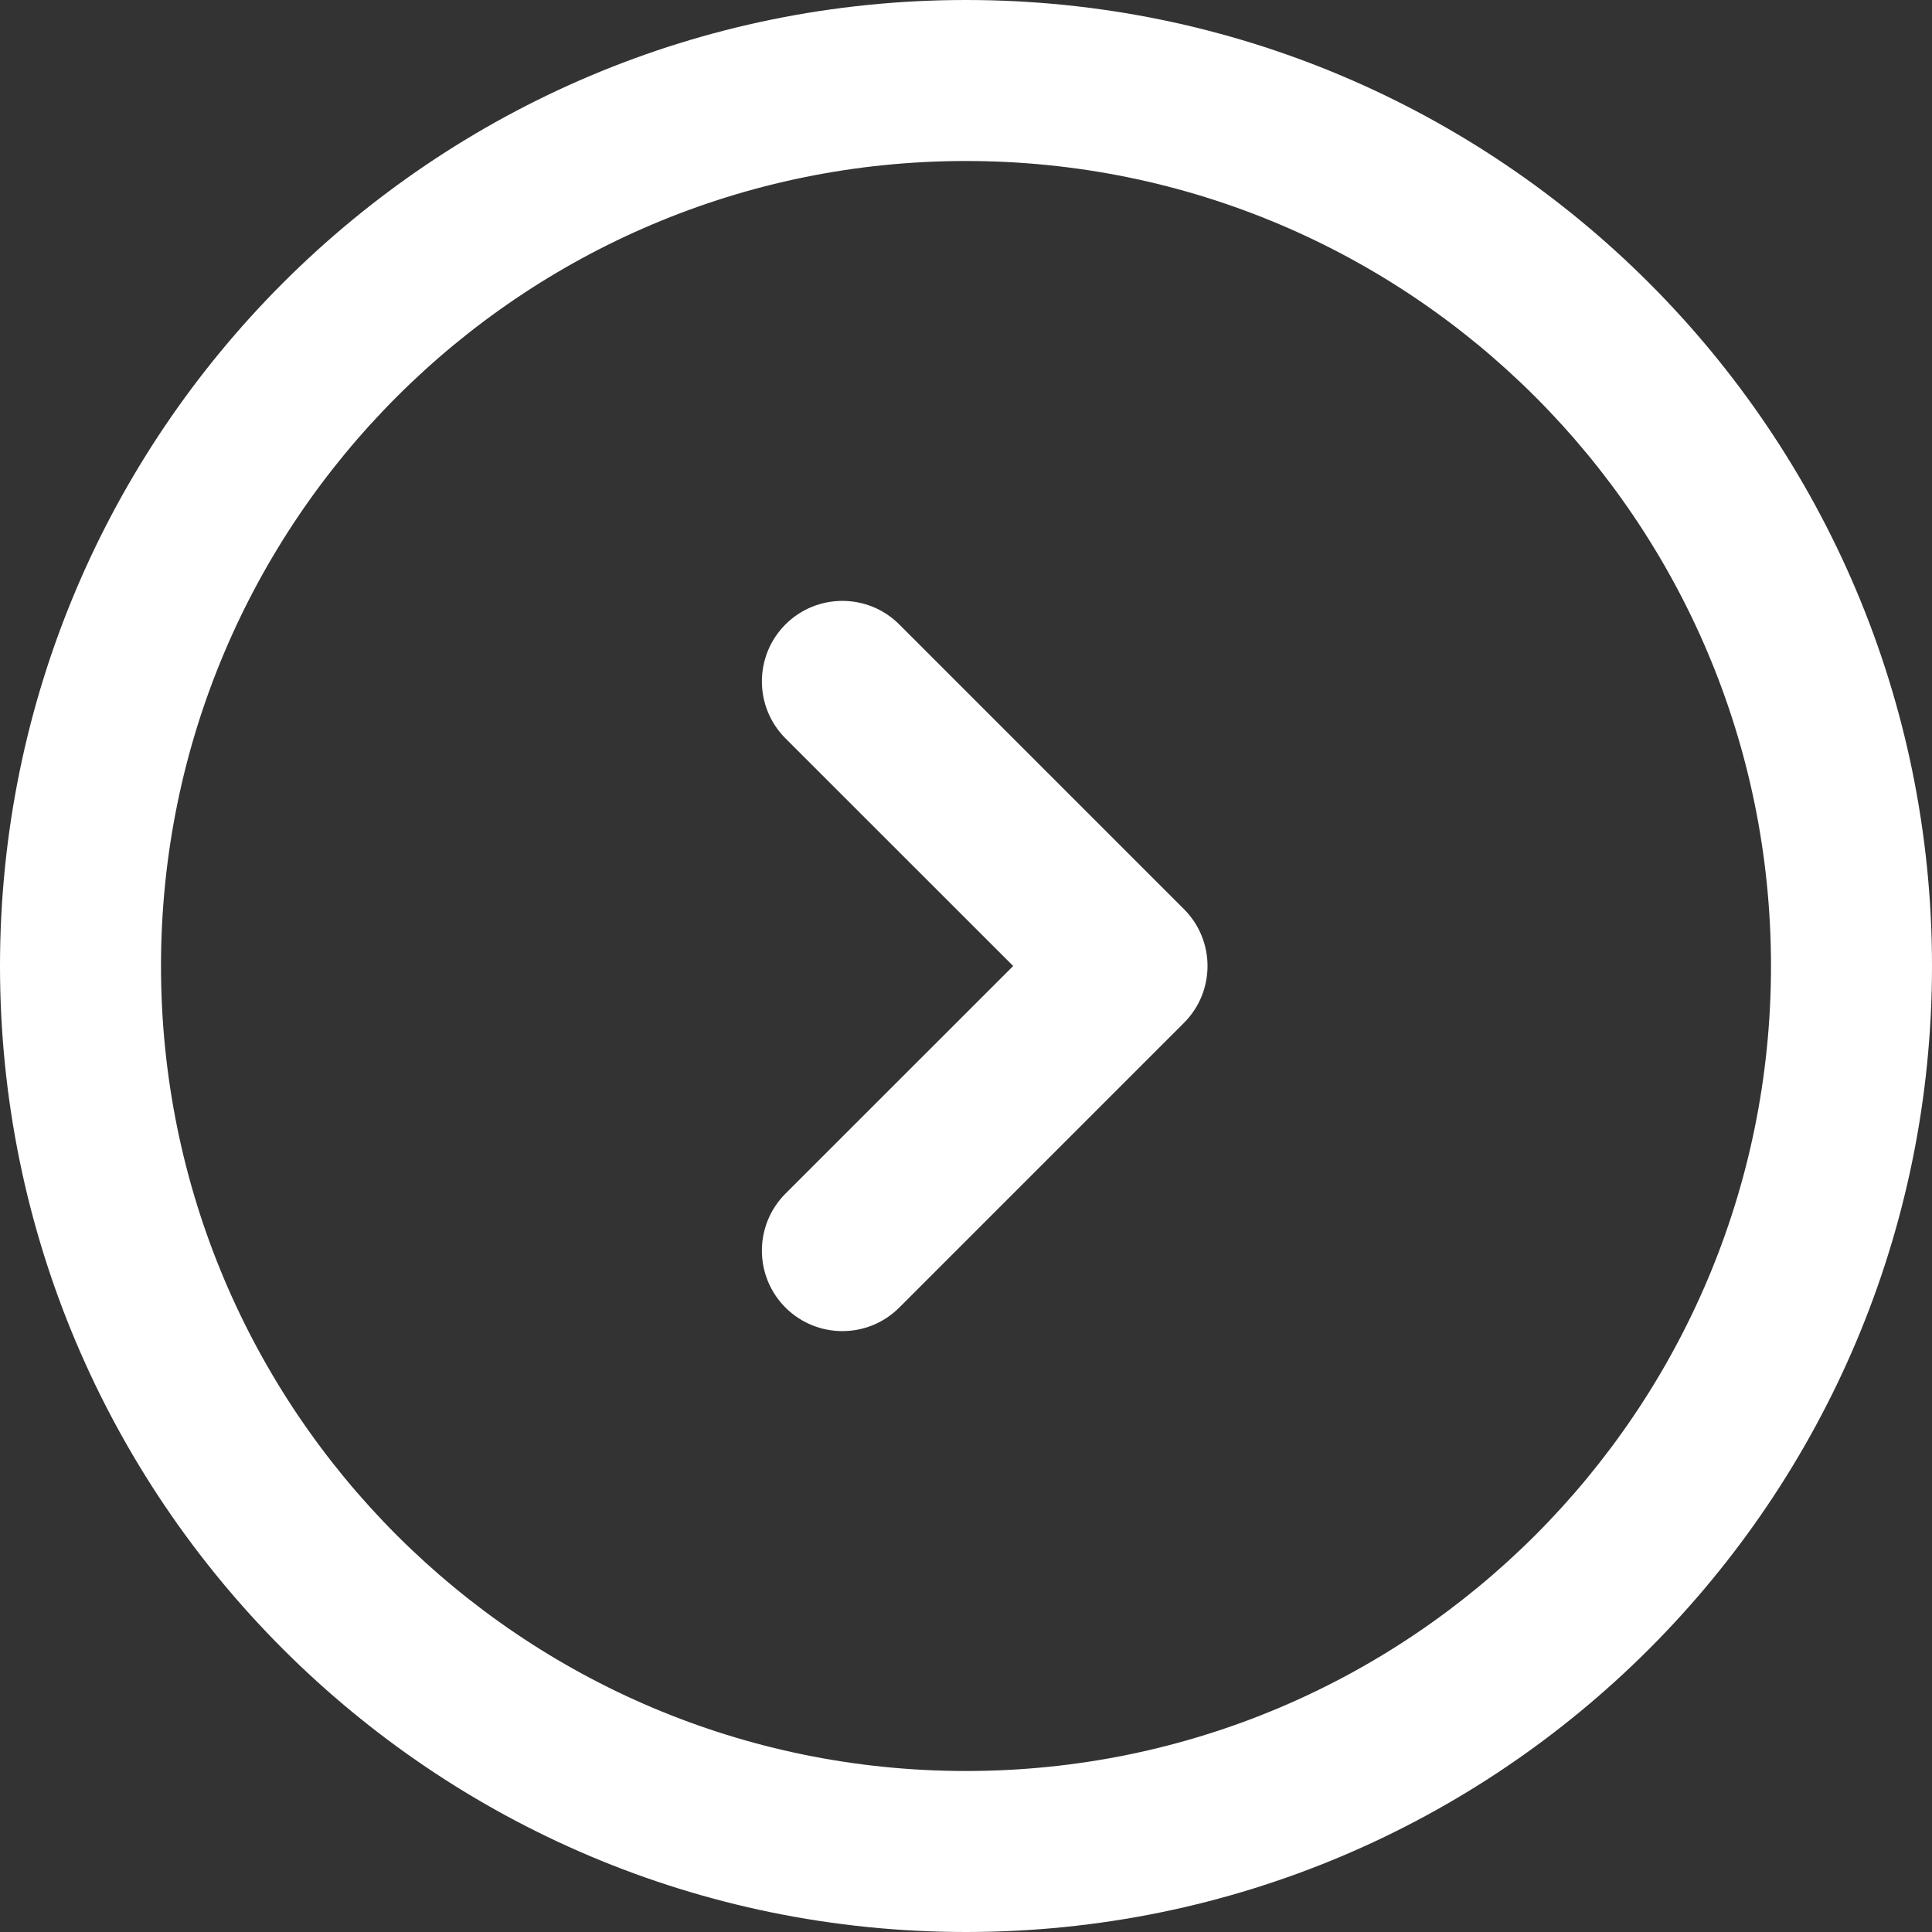 <svg width="24" height="24" viewBox="0 0 24 24" fill="none" xmlns="http://www.w3.org/2000/svg">
<rect x="0" y="0" width="24" height="24" fill="#333333" stroke="none"/>
<path fill-rule="evenodd" clip-rule="evenodd" d="M22 12C22 17.523 17.523 22 12 22C6.477 22 2 17.523 2 12C2 6.477 6.477 2 12 2C17.523 2 22 6.477 22 12ZM24 12C24 18.627 18.627 24 12 24C5.373 24 0 18.627 0 12C0 5.373 5.373 0 12 0C18.627 0 24 5.373 24 12ZM11.171 7.757C10.781 7.367 10.148 7.367 9.757 7.757C9.367 8.148 9.367 8.781 9.757 9.172L12.586 12L9.757 14.828C9.367 15.219 9.367 15.852 9.757 16.243C10.148 16.633 10.781 16.633 11.171 16.243L14.707 12.707C15.098 12.317 15.098 11.683 14.707 11.293L11.171 7.757Z" fill="white"/>
</svg>
